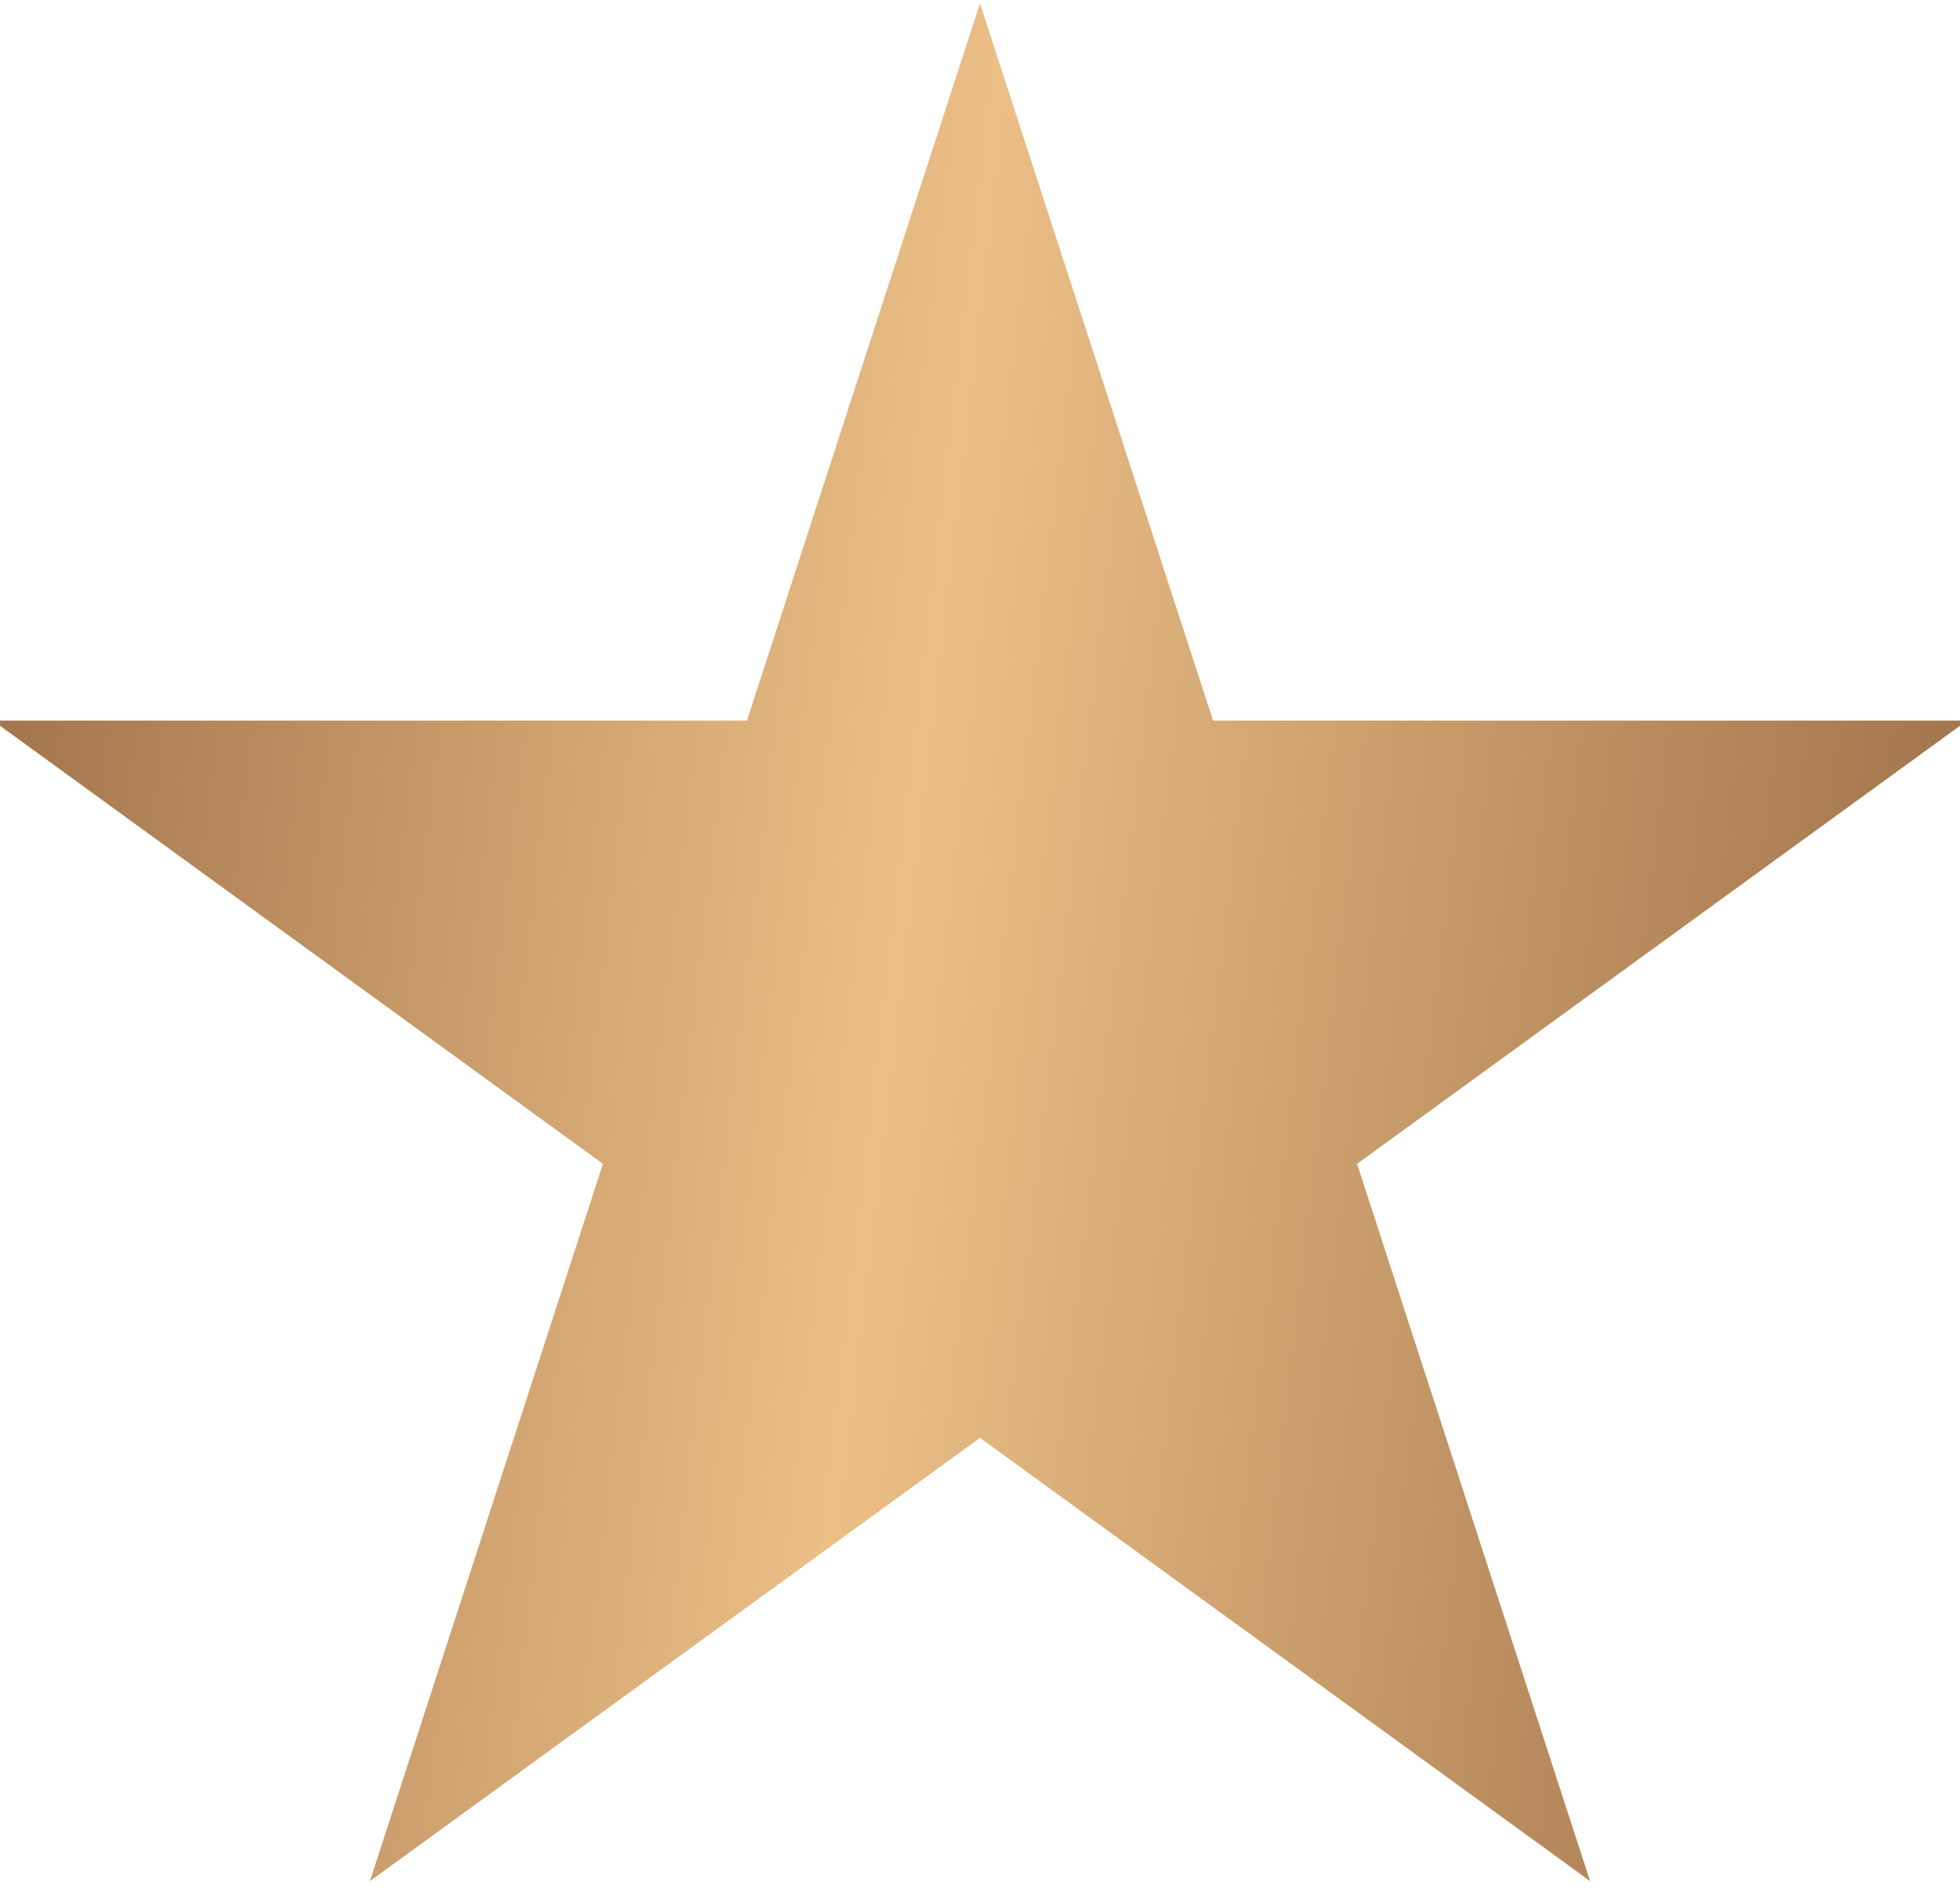 <?xml version="1.0" encoding="UTF-8"?> <svg xmlns="http://www.w3.org/2000/svg" width="32" height="31" viewBox="0 0 32 31" fill="none"><path d="M16 0.055L19.805 11.764H32.116L22.156 19L25.96 30.709L16 23.473L6.04 30.709L9.844 19L-0.116 11.764H12.195L16 0.055Z" fill="url(#paint0_linear_277_125)"></path><defs><linearGradient id="paint0_linear_277_125" x1="-3.424" y1="6.723" x2="38.452" y2="11.618" gradientUnits="userSpaceOnUse"><stop stop-color="#91623F"></stop><stop offset="0.45" stop-color="#EBBF86"></stop><stop offset="0.945" stop-color="#926440"></stop></linearGradient></defs></svg> 